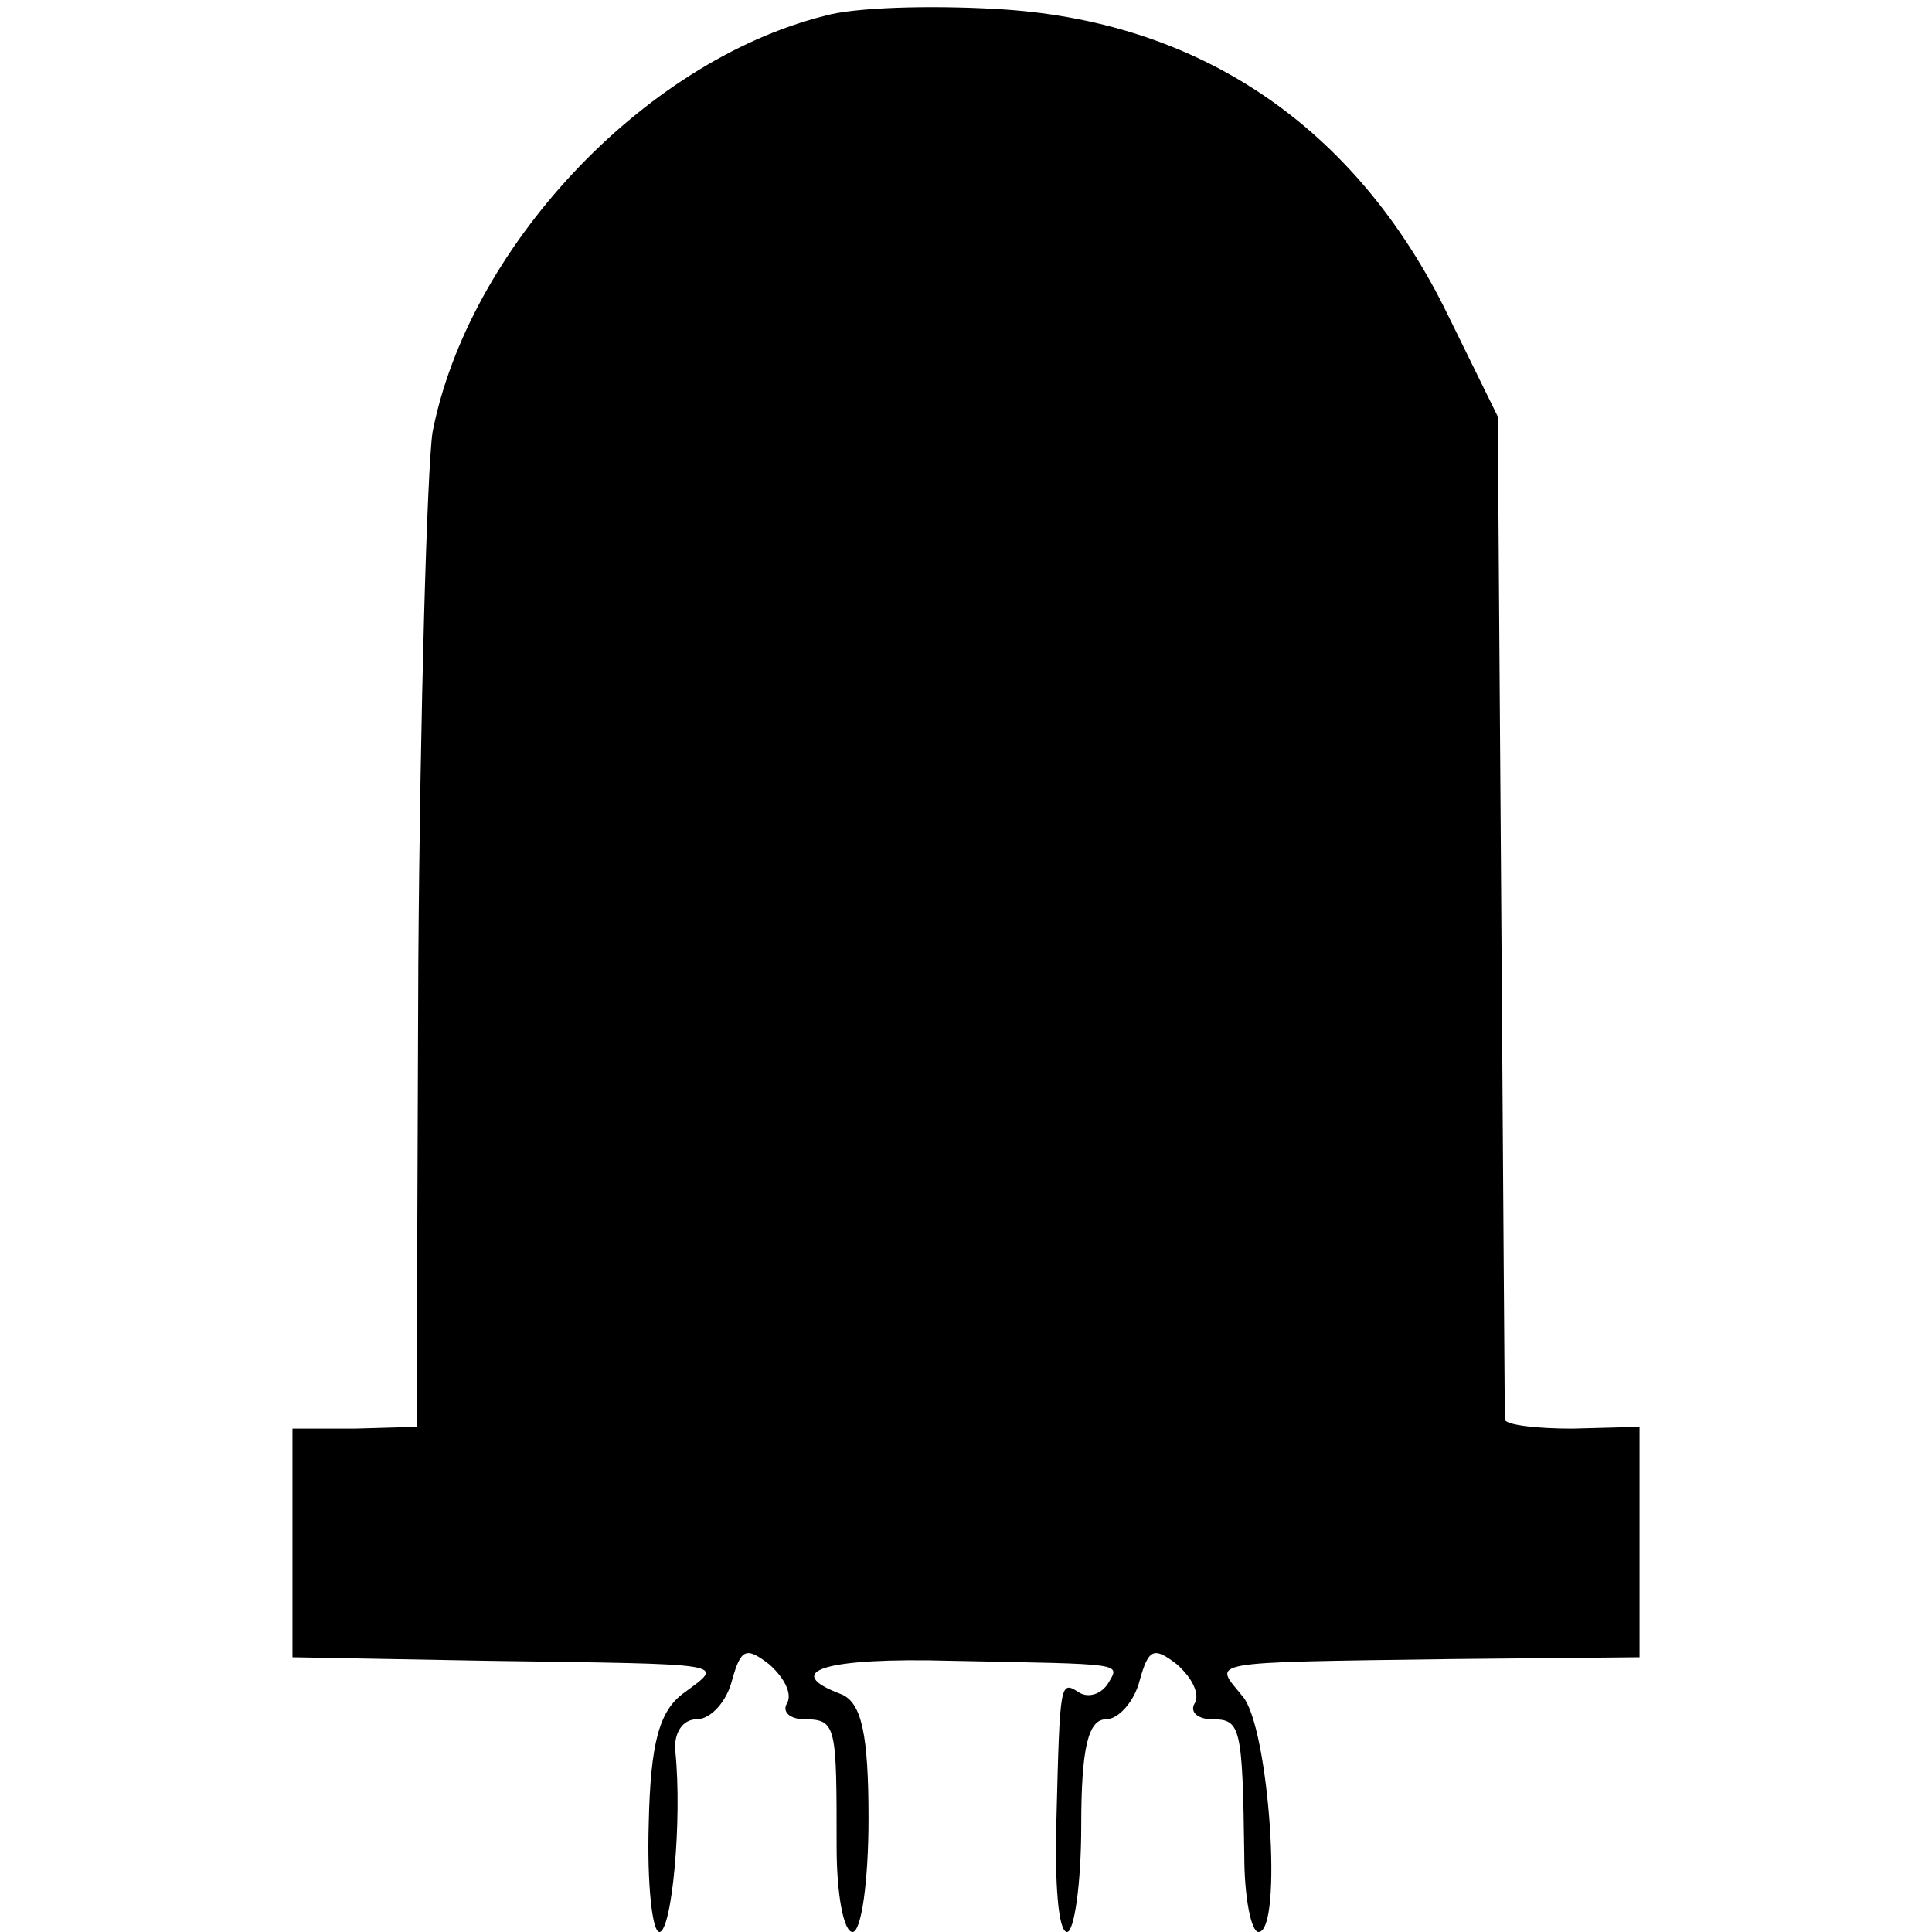<?xml version="1.0" standalone="no"?>
<!DOCTYPE svg PUBLIC "-//W3C//DTD SVG 20010904//EN"
 "http://www.w3.org/TR/2001/REC-SVG-20010904/DTD/svg10.dtd">
<svg version="1.0" xmlns="http://www.w3.org/2000/svg"
 width="109pt" height="109pt" viewBox="0 0 109 109"
 preserveAspectRatio="xMidYMid meet">
<g transform="translate(0,109) scale(0.1,-0.1)"
fill="#000000" stroke="none">
<path d="M465 1081 c-103 -26 -201 -132 -221 -235 -3 -21 -7 -156 -8 -300 l-1
-261 -35 -1 -35 0 0 -65 0 -64 110 -2 c138 -2 134 -1 111 -18 -14 -10 -19 -28
-20 -74 -1 -34 2 -61 6 -61 7 0 13 63 9 102 -1 10 4 18 12 18 8 0 17 10 20 22
5 18 8 19 21 9 9 -8 13 -17 10 -22 -3 -5 2 -9 10 -9 18 0 18 -4 18 -72 0 -27
4 -48 9 -48 5 0 9 29 9 64 0 48 -4 65 -15 70 -35 13 -10 21 62 19 99 -2 95 -1
88 -13 -4 -6 -11 -8 -16 -5 -11 7 -11 7 -13 -72 -1 -35 1 -63 6 -63 4 0 8 27
8 60 0 44 4 60 14 60 7 0 16 10 19 22 5 18 8 19 21 9 9 -8 13 -17 10 -22 -3
-5 2 -9 10 -9 16 0 17 -4 18 -77 0 -24 4 -43 8 -43 14 0 6 116 -9 133 -16 20
-25 19 119 21 l105 1 0 65 0 65 -38 -1 c-20 0 -37 2 -38 5 0 3 -1 132 -2 286
l-2 280 -28 57 c-52 107 -141 167 -256 173 -36 2 -79 1 -96 -4z"/>
</g>
</svg>
